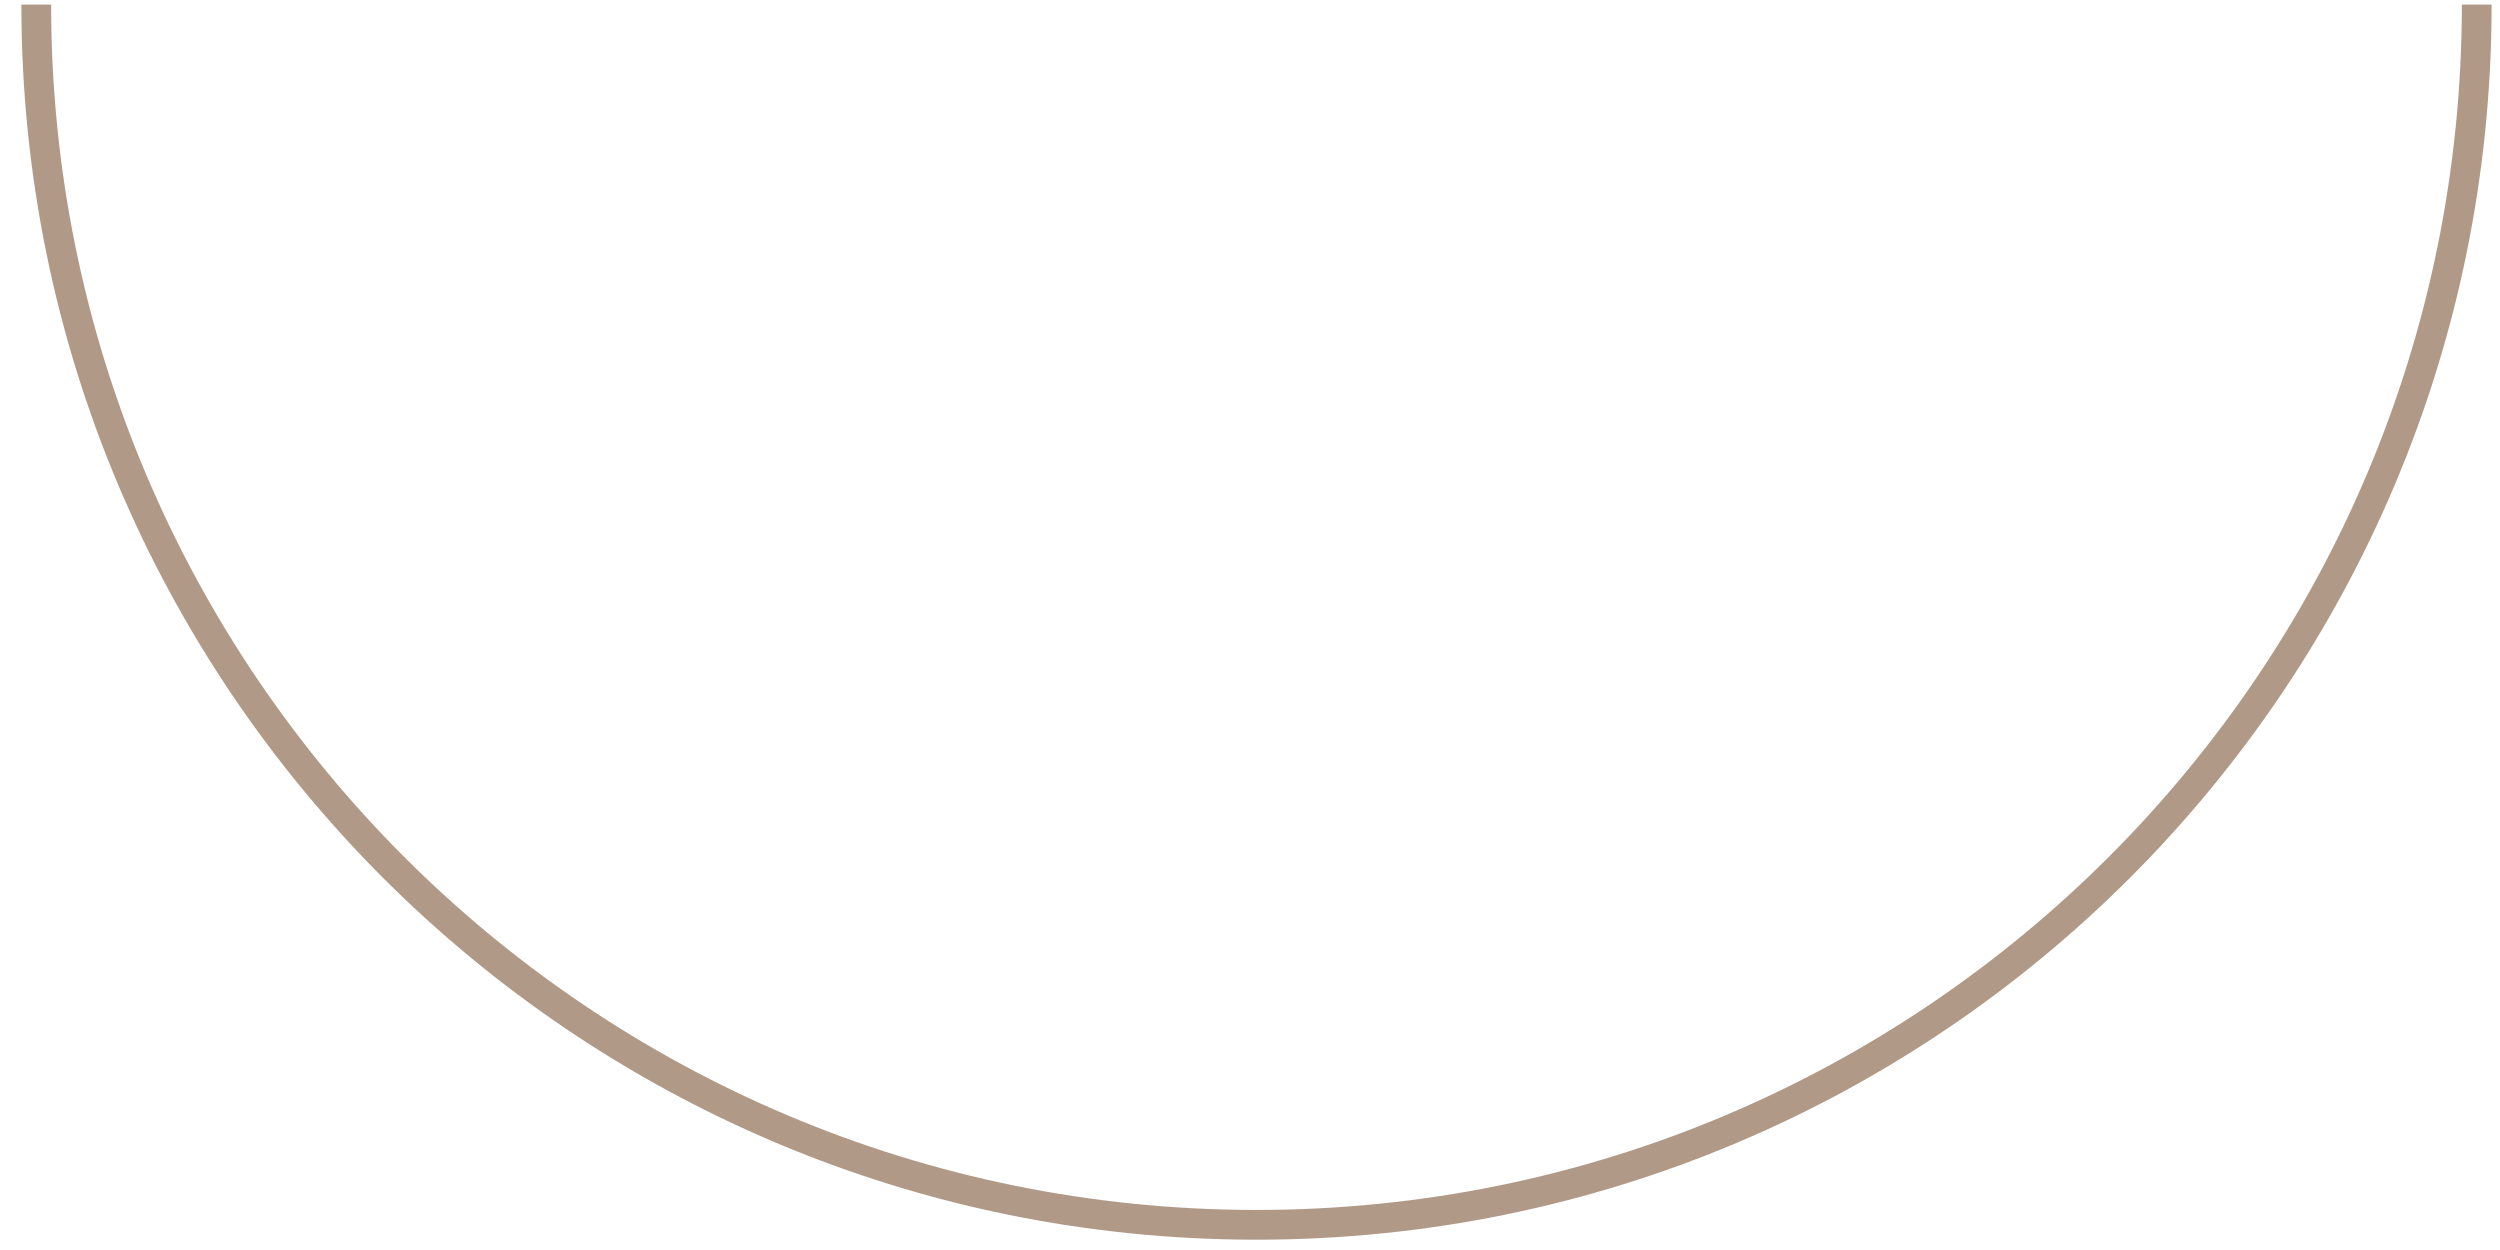 <svg xmlns="http://www.w3.org/2000/svg" xmlns:xlink="http://www.w3.org/1999/xlink" width="84px" height="42px" viewBox="0 0 84 42"><title>Oval</title><g id="Page-1" stroke="none" stroke-width="1" fill="none" fill-rule="evenodd"><g id="INNOVAZIONI-E-TECNOLOGIE" transform="translate(-378, -3444)" stroke="#B09987"><path d="M461.218,3485.154 C461.218,3462.51 442.862,3444.154 420.218,3444.154 C397.574,3444.154 379.218,3462.51 379.218,3485.154" id="Oval" transform="translate(420.218, 3464.654) scale(1, -1) translate(-420.218, -3464.654) "></path></g></g></svg>